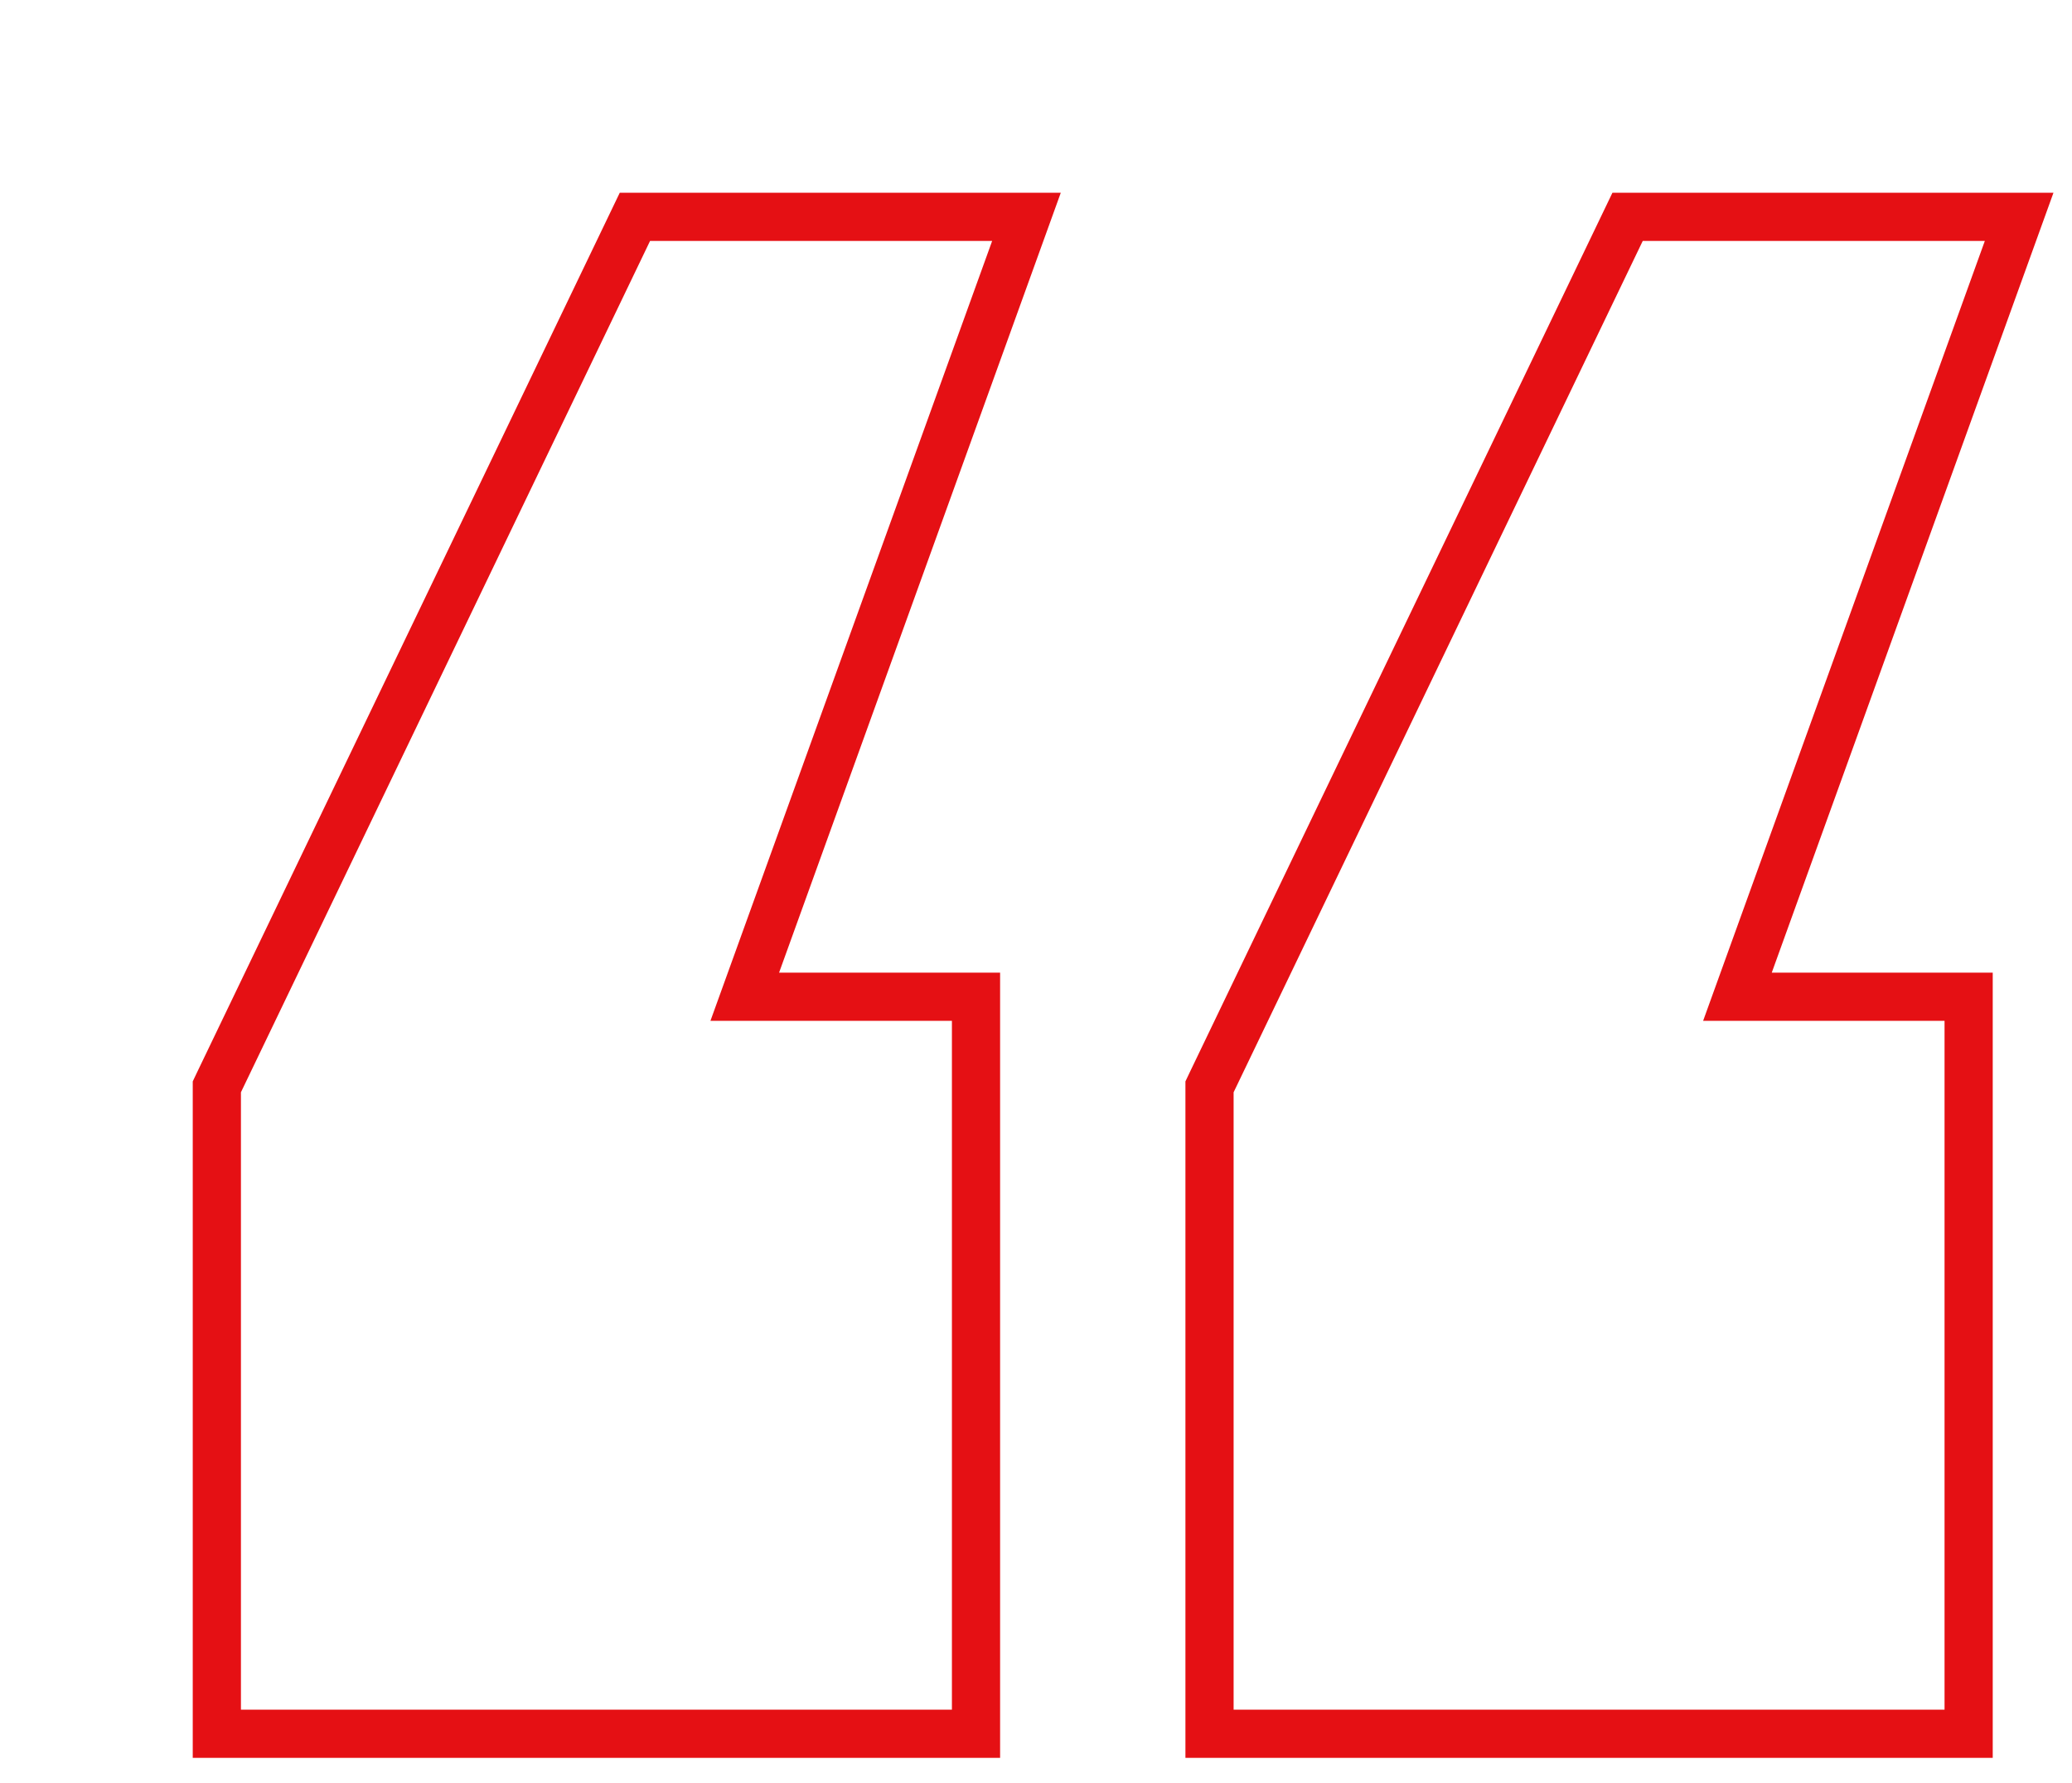 <svg width="43" height="37" viewBox="0 0 43 37" fill="none" xmlns="http://www.w3.org/2000/svg">
<g filter="url(#filter0_d_625_46321)">
<path d="M1 18.665L9.491 1H16.59L10.744 17.182H15.755V31.476H1V18.665ZM21.601 18.665L30.092 1H37.191L31.344 17.182H36.355V31.476H21.601V18.665Z" fill="white"/>
<path d="M0.549 18.449L0.5 18.552V18.665V31.476V31.976H1H15.755H16.255V31.476V17.182V16.682H15.755H11.456L17.06 1.17L17.302 0.5H16.59H9.491H9.176L9.04 0.783L0.549 18.449ZM21.15 18.449L21.101 18.552V18.665V31.476V31.976H21.601H36.355H36.855V31.476V17.182V16.682H36.355H32.057L37.661 1.17L37.903 0.5H37.191H30.092H29.777L29.641 0.783L21.15 18.449Z" stroke="#E51014"/>
</g>
<defs>
<filter id="filter0_d_625_46321" x="0" y="0" width="42.615" height="36.477" filterUnits="userSpaceOnUse" color-interpolation-filters="sRGB">
<feFlood flood-opacity="0" result="BackgroundImageFix"/>
<feColorMatrix in="SourceAlpha" type="matrix" values="0 0 0 0 0 0 0 0 0 0 0 0 0 0 0 0 0 0 127 0" result="hardAlpha"/>
<feOffset dx="4" dy="4"/>
<feComposite in2="hardAlpha" operator="out"/>
<feColorMatrix type="matrix" values="0 0 0 0 0.898 0 0 0 0 0.063 0 0 0 0 0.078 0 0 0 1 0"/>
<feBlend mode="normal" in2="BackgroundImageFix" result="effect1_dropShadow_625_46321"/>
<feBlend mode="normal" in="SourceGraphic" in2="effect1_dropShadow_625_46321" result="shape"/>
</filter>
</defs>
</svg>
